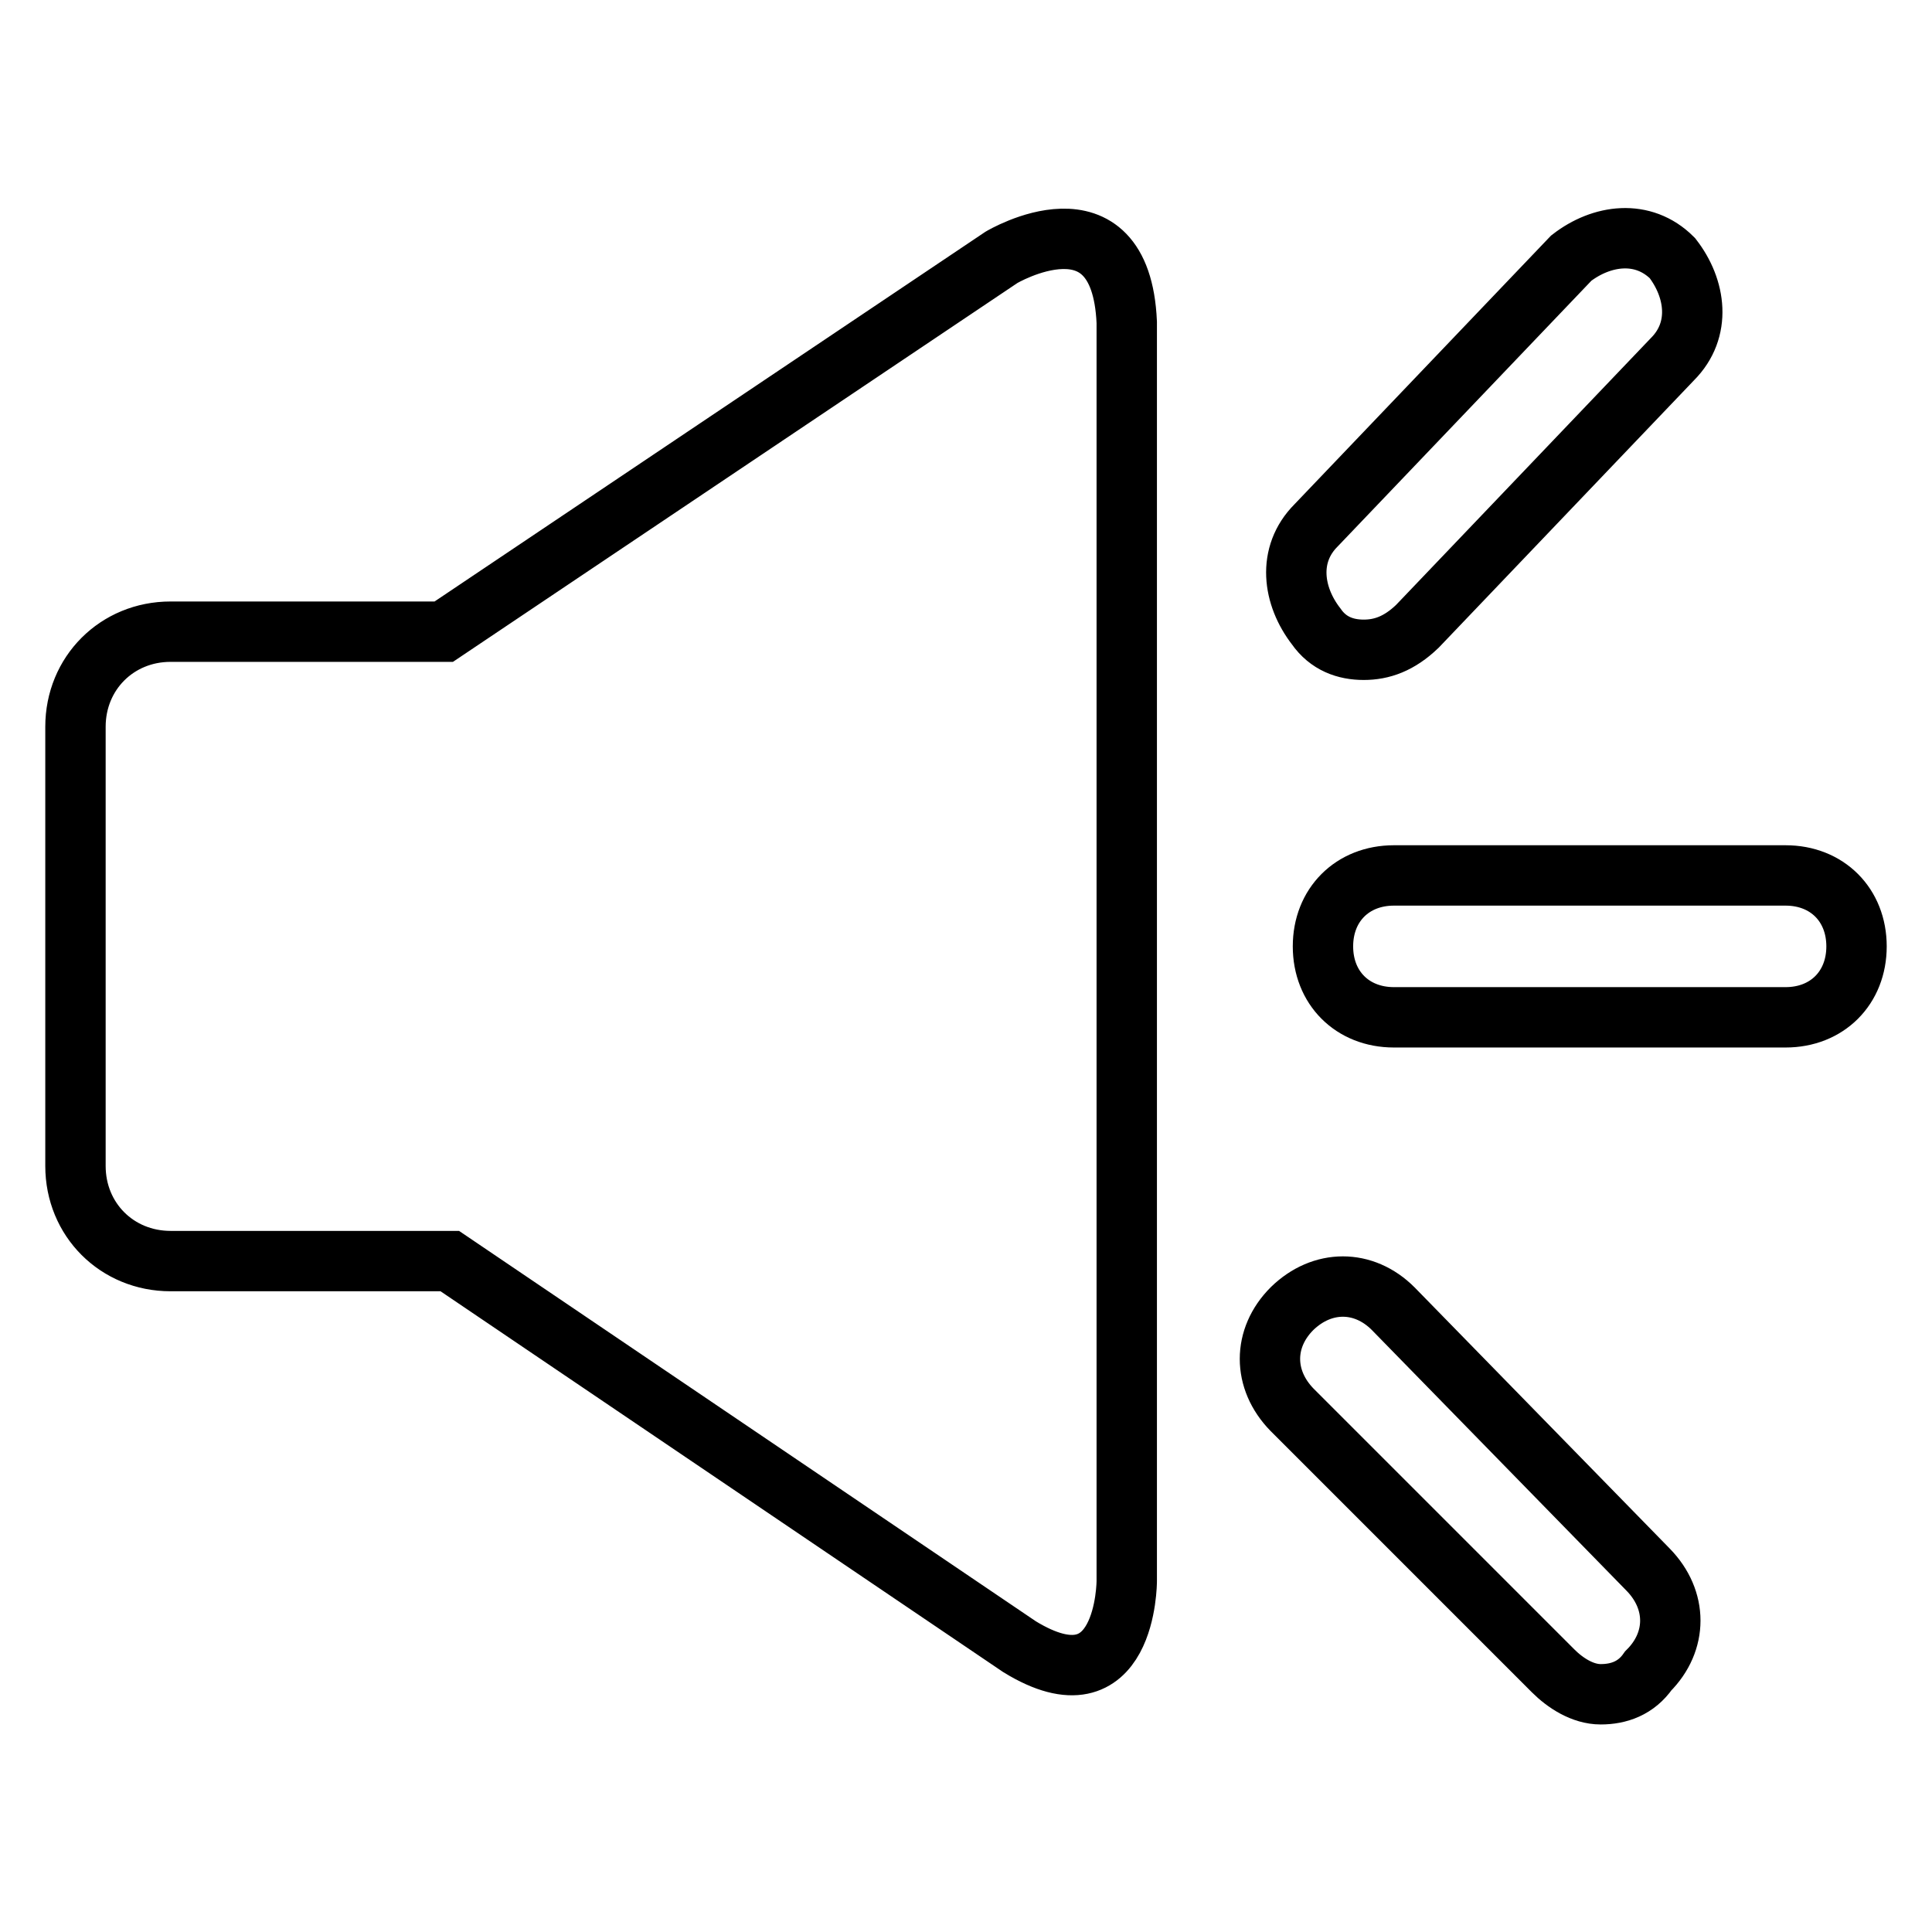 <?xml version="1.0" encoding="utf-8"?>
<!-- Svg Vector Icons : http://www.onlinewebfonts.com/icon -->
<!DOCTYPE svg PUBLIC "-//W3C//DTD SVG 1.1//EN" "http://www.w3.org/Graphics/SVG/1.1/DTD/svg11.dtd">
<svg version="1.1" xmlns="http://www.w3.org/2000/svg" xmlns:xlink="http://www.w3.org/1999/xlink" x="0px" y="0px" viewBox="0 0 256 256" enable-background="new 0 0 256 256" xml:space="preserve">
<g> <path stroke-width="8" fill-opacity="0" stroke="#000000"  d="M132.7,34.1L58.8,83.7H22.6c-7.1,0-12.6,5.5-12.6,12.6v58.2c0,7.1,5.5,12.6,12.6,12.6h37l75.5,51.1 c14.2,8.7,14.2-8.7,14.2-8.7s0-147.9,0-166.8C148.5,24.7,132.7,34.1,132.7,34.1z M180.7,86.1c2.4,0,4.7-0.8,7.1-3.1l33.8-35.4 c3.9-3.9,3.1-9.4,0-13.4c-3.9-3.9-9.4-3.1-13.4,0l-33.8,35.4c-3.9,3.9-3.1,9.4,0,13.4C176,85.3,178.3,86.1,180.7,86.1z M236.6,116 h-51.9c-5.5,0-9.4,3.9-9.4,9.4s3.9,9.4,9.4,9.4h51.9c5.5,0,9.4-3.9,9.4-9.4S242.1,116,236.6,116z M184.6,173.4 c-3.9-3.9-9.4-3.9-13.4,0c-3.9,3.9-3.9,9.4,0,13.4l34.6,34.6c1.6,1.6,3.9,3.1,6.3,3.1c2.4,0,4.7-0.8,6.3-3.1 c3.9-3.9,3.9-9.4,0-13.4L184.6,173.4z"/></g>
</svg>